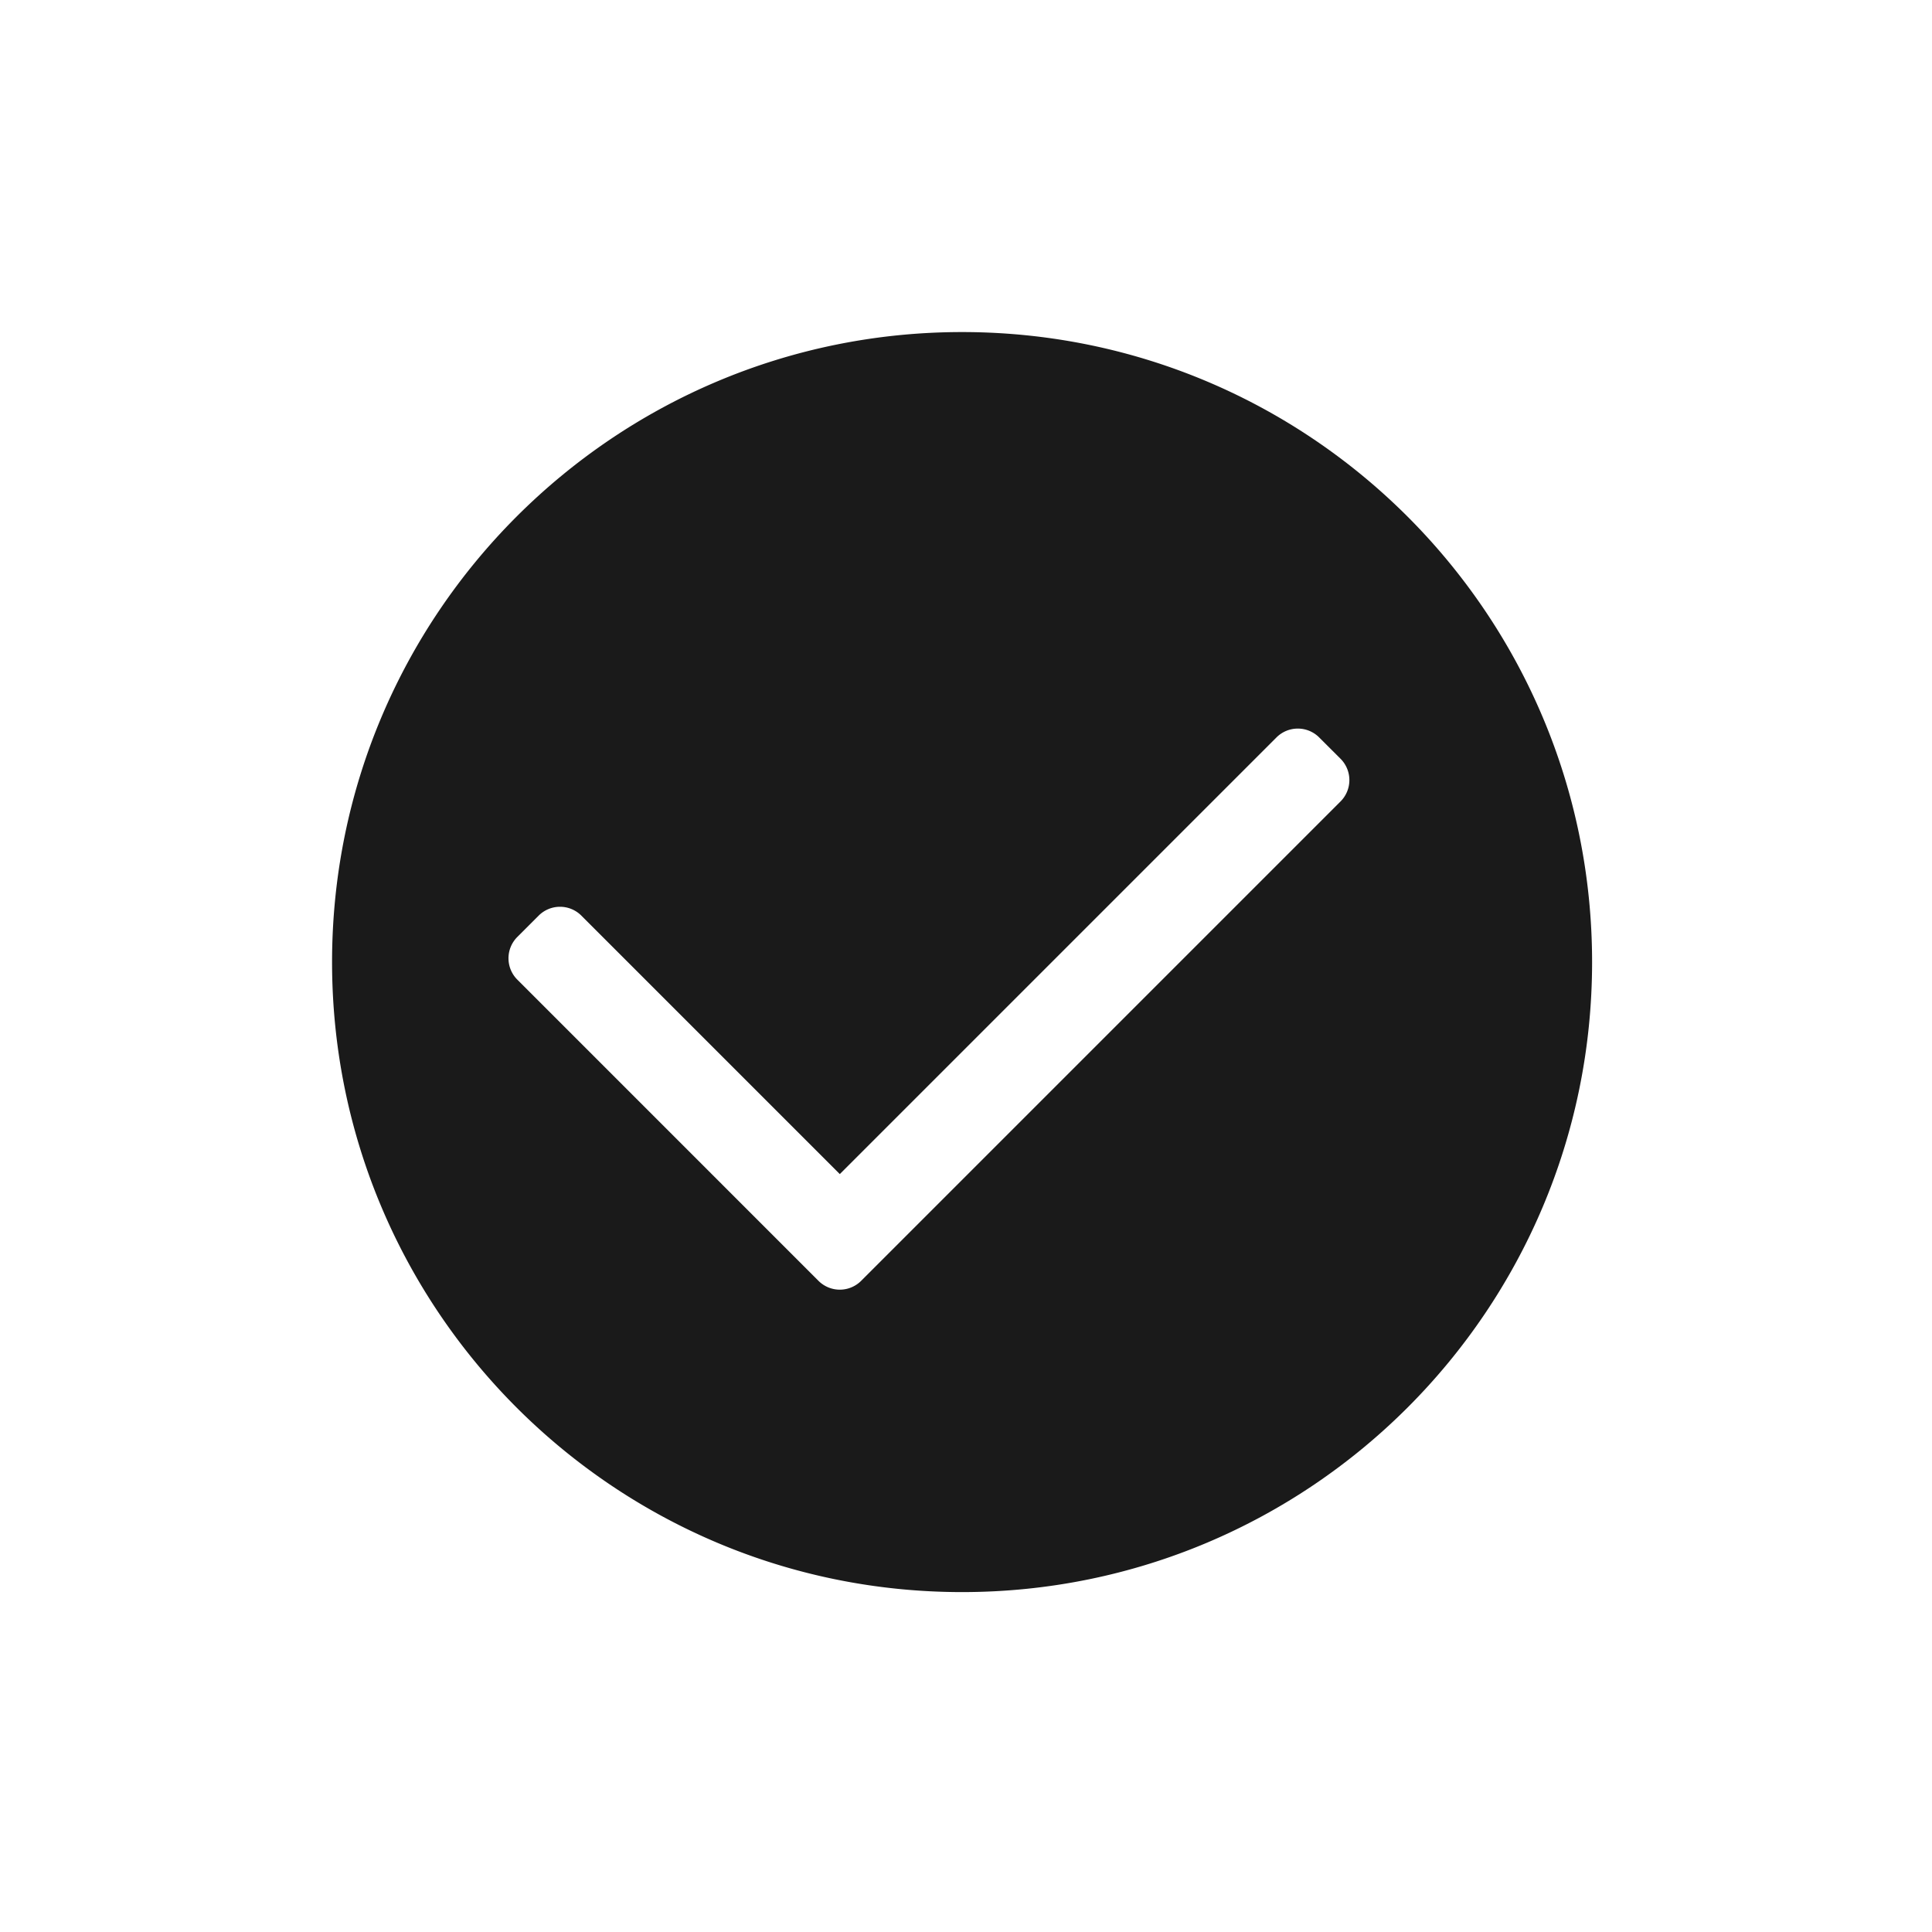 <svg xmlns="http://www.w3.org/2000/svg" xmlns:xlink="http://www.w3.org/1999/xlink" class="icon" viewBox="0 0 1024 1024" width="50" height="50"><path d="M509.92 176C325.504 176 176 325.504 176 509.92c0 184.416 149.504 333.92 333.92 333.92 184.416 0 333.92-149.504 333.92-333.92C843.84 325.504 694.32 176 509.92 176z m166.64 214.848a16 16 0 0 1 22.624 0l11.328 11.312a16 16 0 0 1 0 22.624l-254.08 254.08a16 16 0 0 1-22.624 0l-159.616-159.632a16 16 0 0 1 0-22.624l11.312-11.312a16 16 0 0 1 22.624 0l136.992 136.992z" fill="#1a1a1a"></path></svg>